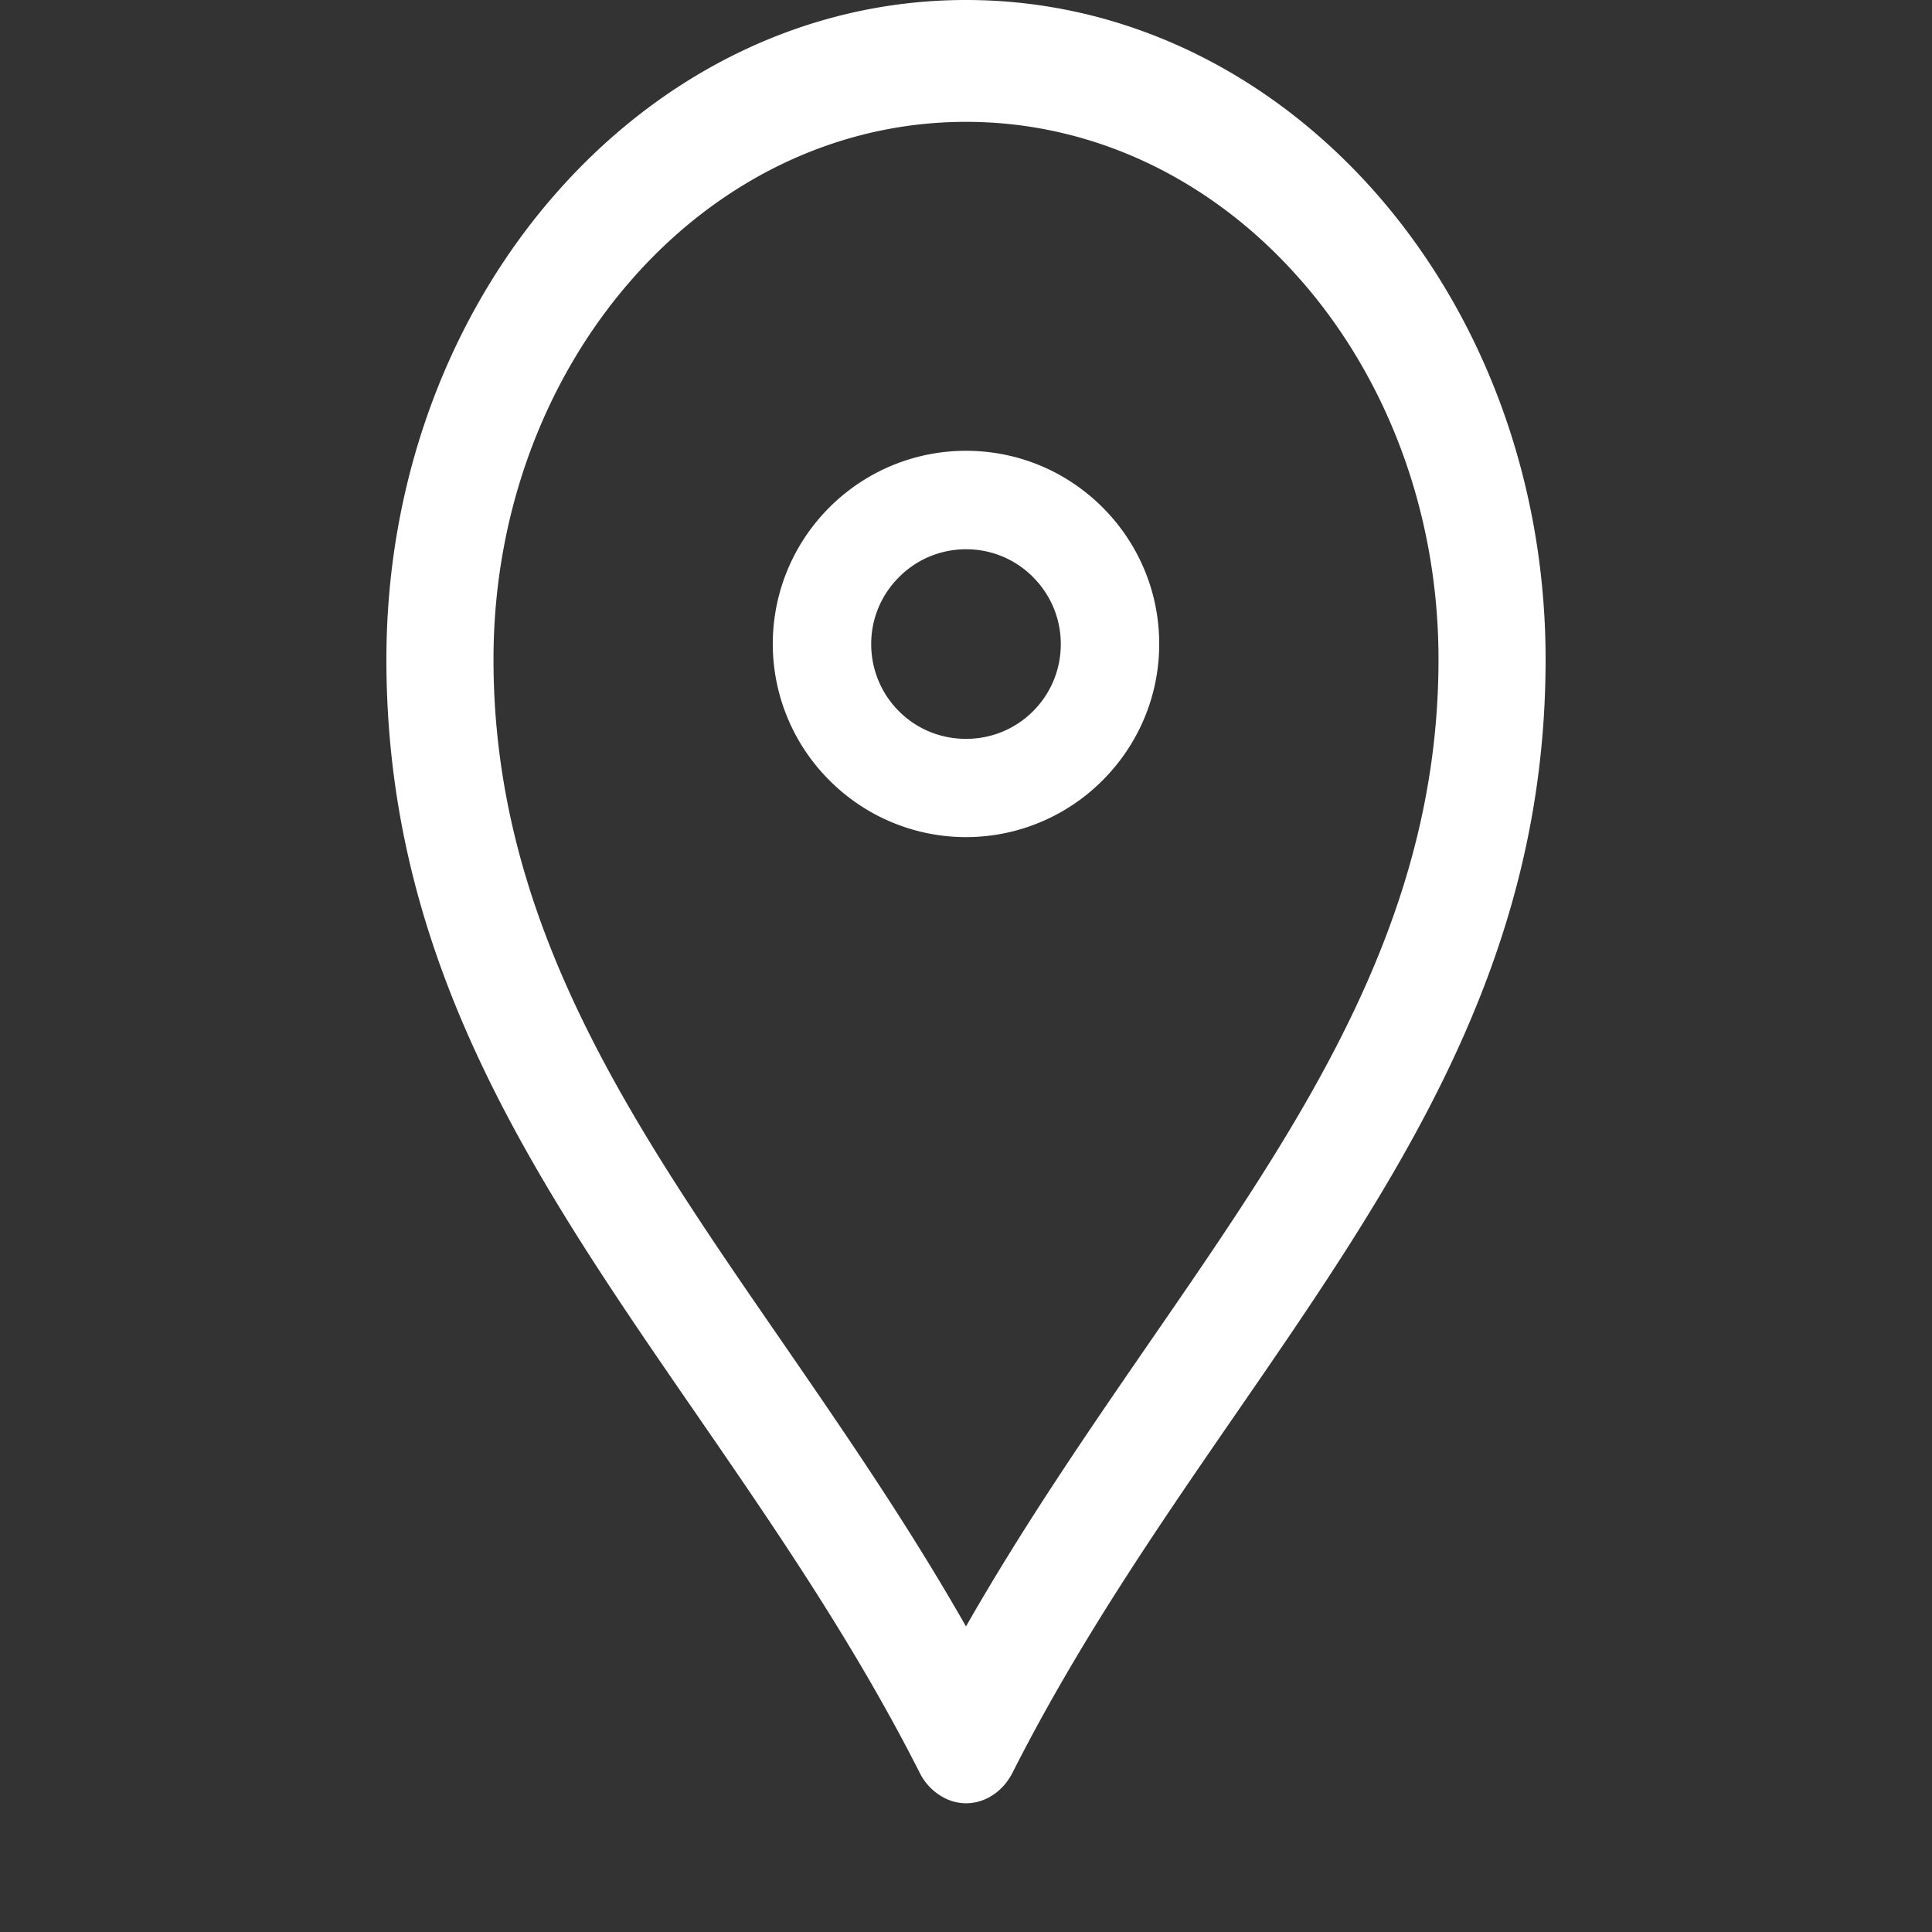 <svg width="30" height="30" xmlns="http://www.w3.org/2000/svg"><rect width="100%" height="100%" fill="#333333" stroke="none"/><g fill="#FFF" fill-rule="nonzero"><path d="M15 0c2.486 0 4.735 1.145 6.365 2.998C22.994 4.852 24 7.411 24 10.24c0 4.734-2.311 8.092-4.83 11.744-1.189 1.726-2.424 3.519-3.45 5.547-.233.45-.74.606-1.135.34a.87.87 0 0 1-.307-.35c-1.027-2.024-2.262-3.816-3.447-5.537C8.311 18.33 6 14.973 6 10.239 6 7.411 7.006 4.852 8.635 3 10.265 1.144 12.514 0 15 0zm5.187 4.337C18.861 2.824 17.024 1.892 15 1.892c-2.024 0-3.861.931-5.187 2.445-1.326 1.508-2.15 3.594-2.15 5.902 0 4.096 2.141 7.203 4.474 10.585.964 1.4 1.958 2.842 2.863 4.431.907-1.589 1.9-3.031 2.864-4.431 2.333-3.382 4.473-6.49 4.473-10.585 0-2.308-.822-4.394-2.149-5.902z"/><path d="M15 7c.83 0 1.579.336 2.121.879.543.543.879 1.291.879 2.12 0 .826-.336 1.575-.879 2.118l-.004.004a2.992 2.992 0 0 1-4.234 0l-.004-.004a2.993 2.993 0 0 1 0-4.238A2.993 2.993 0 0 1 15 7zm1.04 1.96A1.457 1.457 0 0 0 15 8.529c-.405 0-.776.165-1.04.433a1.458 1.458 0 0 0-.432 1.04c0 .408.165.775.428 1.039l.004.004c.264.264.63.428 1.04.428.41 0 .776-.164 1.04-.428l.004-.004c.263-.264.428-.63.428-1.04 0-.405-.165-.775-.432-1.04z"/></g></svg>
